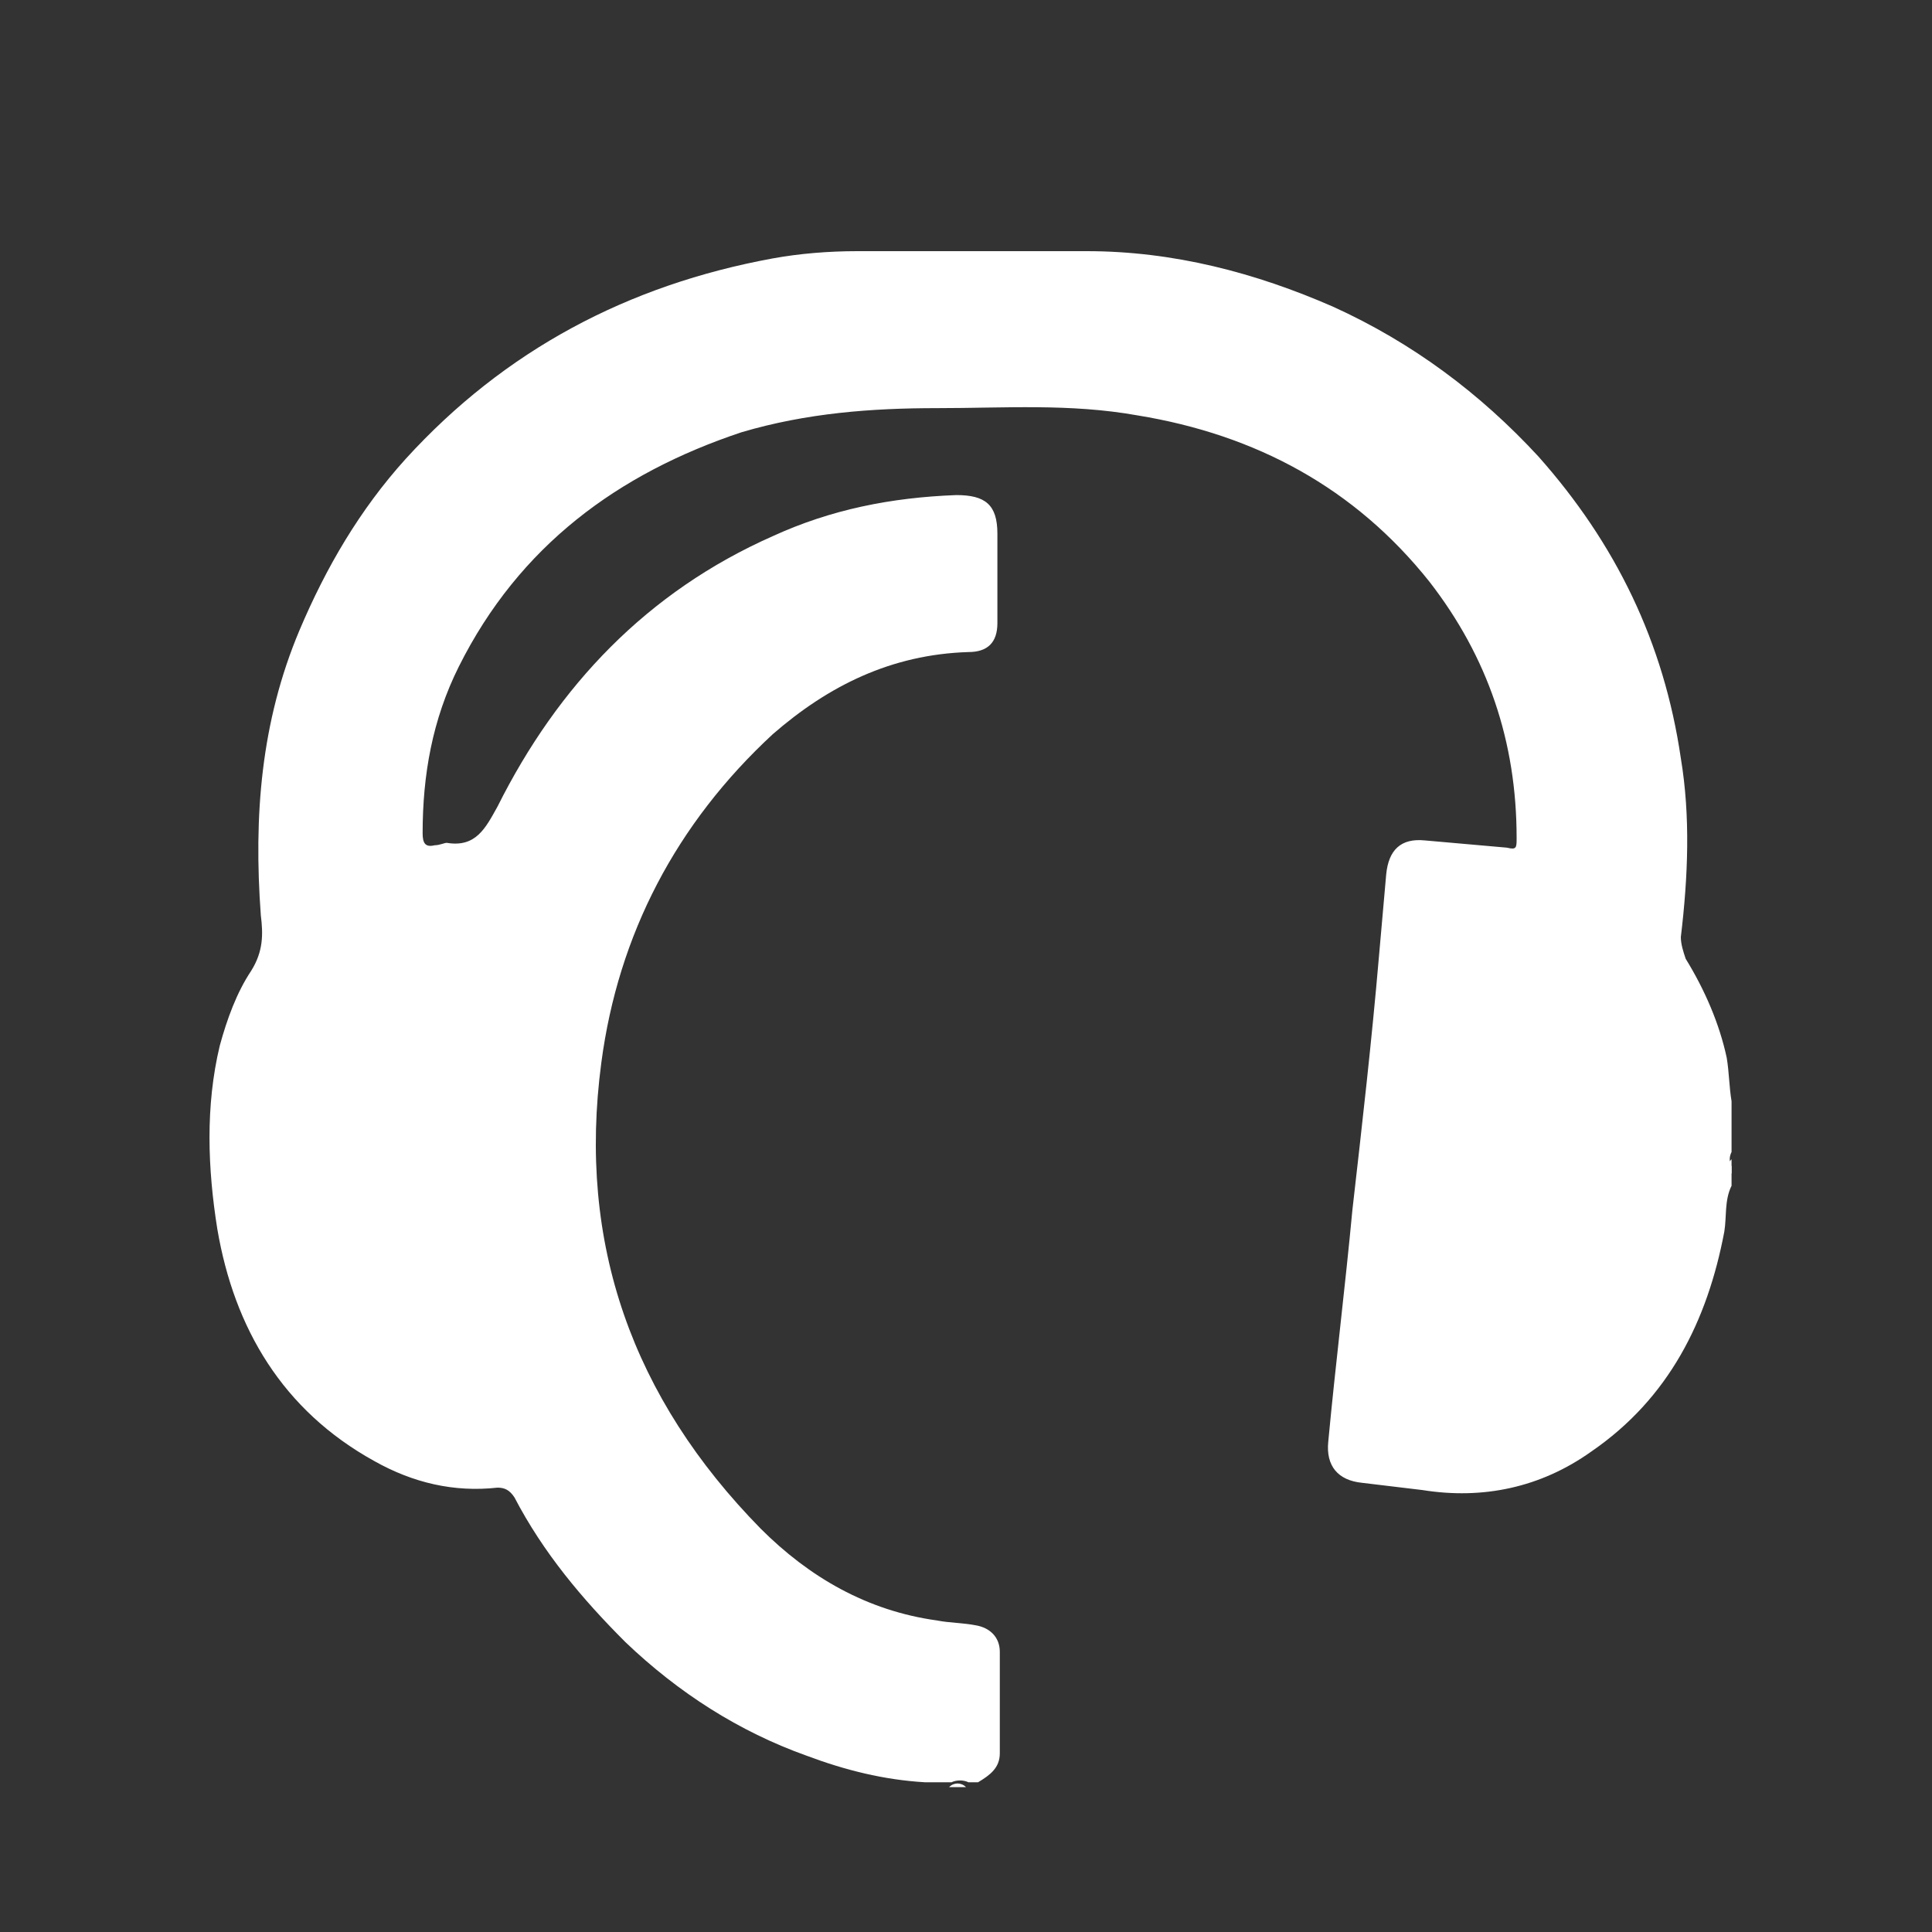 <?xml version="1.0" encoding="utf-8"?>
<!-- Generator: Adobe Illustrator 28.4.1, SVG Export Plug-In . SVG Version: 6.00 Build 0)  -->
<svg version="1.1" id="Layer_1" xmlns="http://www.w3.org/2000/svg" xmlns:xlink="http://www.w3.org/1999/xlink" x="0px" y="0px"
	 viewBox="0 0 80 80" style="enable-background:new 0 0 80 80;" xml:space="preserve">
<rect x="0" y="0" width="80" height="80" fill="#333333" stroke="none"/>
<style type="text/css">
	.st0{fill:#FFFFFF;}
</style>
<g>
	<path class="st0" d="M71.7,49.1c-0.3,0.6-0.2,1.3-0.3,1.9c-0.7,3.7-2.3,6.9-5.5,9.1c-2.1,1.5-4.5,2-7,1.6c-0.8-0.1-1.7-0.2-2.5-0.3
		c-1-0.1-1.5-0.7-1.4-1.7c0.3-3.2,0.7-6.4,1-9.6c0.4-3.5,0.8-7,1.1-10.5c0.1-1.1,0.2-2.3,0.3-3.4c0.1-1,0.6-1.5,1.6-1.4
		c1.1,0.1,2.3,0.2,3.4,0.3c0.4,0.1,0.4,0,0.4-0.4c0-4-1.2-7.5-3.6-10.6c-3.1-3.9-7.2-6.1-12.1-6.9c-2.8-0.5-5.5-0.3-8.3-0.3
		c-2.7,0-5.4,0.2-8.1,1c-5.1,1.7-9.2,4.7-11.7,9.7c-1.1,2.2-1.5,4.5-1.5,6.9c0,0.4,0.1,0.6,0.5,0.5c0.2,0,0.4-0.1,0.5-0.1
		c1.2,0.2,1.6-0.6,2.1-1.5c2.5-5,6.2-8.9,11.4-11.2c2.4-1.1,4.9-1.6,7.6-1.7c1.2,0,1.7,0.4,1.7,1.6c0,1.2,0,2.5,0,3.7
		c0,0.8-0.4,1.2-1.2,1.2c-3.2,0.1-5.8,1.4-8.1,3.4c-4,3.7-6.4,8.3-7.1,13.6c-1,7.5,1.3,13.9,6.6,19.3c2,2,4.4,3.4,7.3,3.8
		c0.5,0.1,1.1,0.1,1.6,0.2c0.6,0.1,1,0.5,1,1.1c0,1.4,0,2.8,0,4.2c0,0.6-0.4,0.9-0.9,1.2c-0.1,0-0.3,0-0.4,0c-0.2-0.1-0.5-0.1-0.7,0
		c-0.4,0-0.7,0-1.1,0c-1.7-0.1-3.3-0.5-4.9-1.1c-2.8-1-5.3-2.6-7.5-4.7c-1.8-1.8-3.4-3.7-4.6-6c-0.2-0.3-0.4-0.4-0.7-0.4
		c-1.8,0.2-3.5-0.2-5.1-1.1c-3.8-2.1-5.8-5.5-6.5-9.6c-0.4-2.5-0.5-5.1,0.1-7.6c0.3-1.1,0.7-2.2,1.3-3.1c0.5-0.8,0.5-1.5,0.4-2.3
		c-0.3-4.1,0-8,1.6-11.8c1.1-2.6,2.5-5,4.4-7.1c4.1-4.5,9.2-7.2,15.2-8.3c1.1-0.2,2.3-0.3,3.5-0.3c3.2,0,6.4,0,9.5,0
		c3.6,0,7,0.9,10.2,2.3c3.3,1.5,6.1,3.6,8.5,6.2c3.2,3.6,5.2,7.7,5.9,12.5c0.4,2.4,0.3,4.9,0,7.4c0,0.3,0.1,0.6,0.2,0.9
		c0.8,1.3,1.4,2.7,1.7,4.1c0.1,0.6,0.1,1.2,0.2,1.8c0,0.7,0,1.4,0,2.1c-0.1,0.2-0.1,0.4,0,0.6C71.7,48.7,71.7,48.9,71.7,49.1z"/>
	<path class="st0" d="M39.3,74c0.2-0.2,0.5-0.2,0.7,0C39.8,74,39.5,74,39.3,74z"/>
	<path class="st0" d="M71.7,48.6c-0.2-0.2-0.2-0.4,0-0.6C71.7,48.1,71.7,48.4,71.7,48.6z"/>
</g>
</svg>
